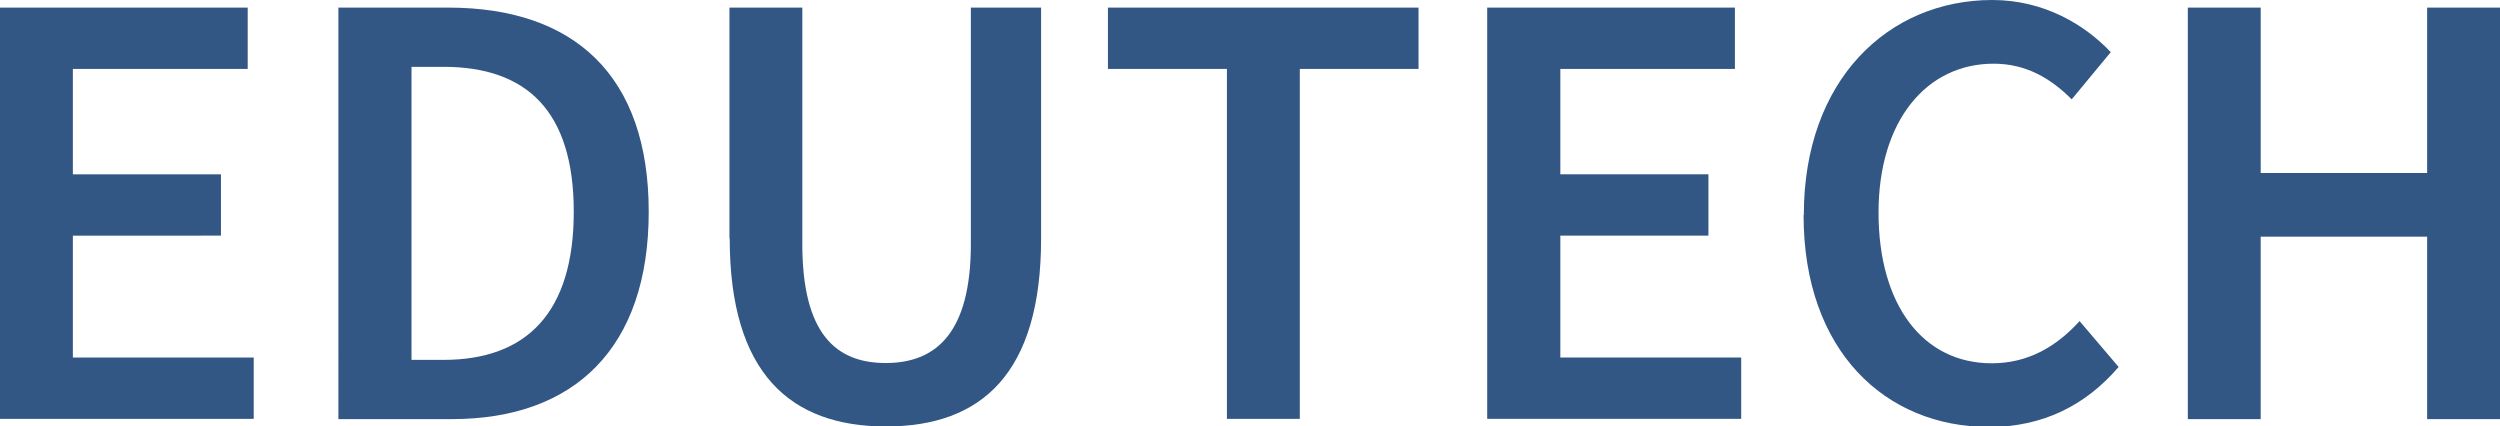 <?xml version="1.0" encoding="UTF-8"?>
<svg id="Layer_1" data-name="Layer 1" xmlns="http://www.w3.org/2000/svg" viewBox="0 0 95.38 16.27">
  <defs>
    <style>
      .cls-1 {
        fill: #325785;
        stroke-width: 0px;
      }
    </style>
  </defs>
  <path class="cls-1" d="M0,.29h9.45v2.34H2.78v4.02h5.65v2.34H2.78v4.65h6.9v2.34H0V.29Z"/>
  <path class="cls-1" d="M12.91.29h4.19c4.81,0,7.65,2.59,7.65,7.79s-2.84,7.91-7.51,7.91h-4.33V.29ZM16.92,13.73c3.16,0,4.97-1.79,4.97-5.65s-1.81-5.53-4.97-5.53h-1.22v11.18h1.22Z"/>
  <path class="cls-1" d="M27.83,9.1V.29h2.78v9.02c0,3.42,1.28,4.54,3.18,4.54s3.25-1.12,3.25-4.54V.29h2.68v8.81c0,5.16-2.28,7.17-5.92,7.17s-5.96-2.02-5.96-7.17Z"/>
  <path class="cls-1" d="M46.8,2.63h-4.53V.29h11.85v2.34h-4.53v13.35h-2.78V2.63Z"/>
  <path class="cls-1" d="M56.74.29h9.45v2.34h-6.66v4.02h5.65v2.34h-5.65v4.65h6.9v2.34h-9.69V.29Z"/>
  <path class="cls-1" d="M68.82,8.19c0-5.14,3.22-8.19,7.19-8.19,1.97,0,3.53.94,4.52,1.99l-1.49,1.8c-.81-.81-1.75-1.36-2.98-1.36-2.55,0-4.39,2.16-4.39,5.68s1.69,5.75,4.32,5.75c1.39,0,2.47-.64,3.35-1.61l1.49,1.75c-1.27,1.48-2.91,2.29-4.94,2.29-3.95,0-7.08-2.89-7.08-8.08Z"/>
  <path class="cls-1" d="M83.47.29h2.78v6.31h6.35V.29h2.78v15.7h-2.78v-6.96h-6.35v6.96h-2.78V.29Z"/>
</svg>